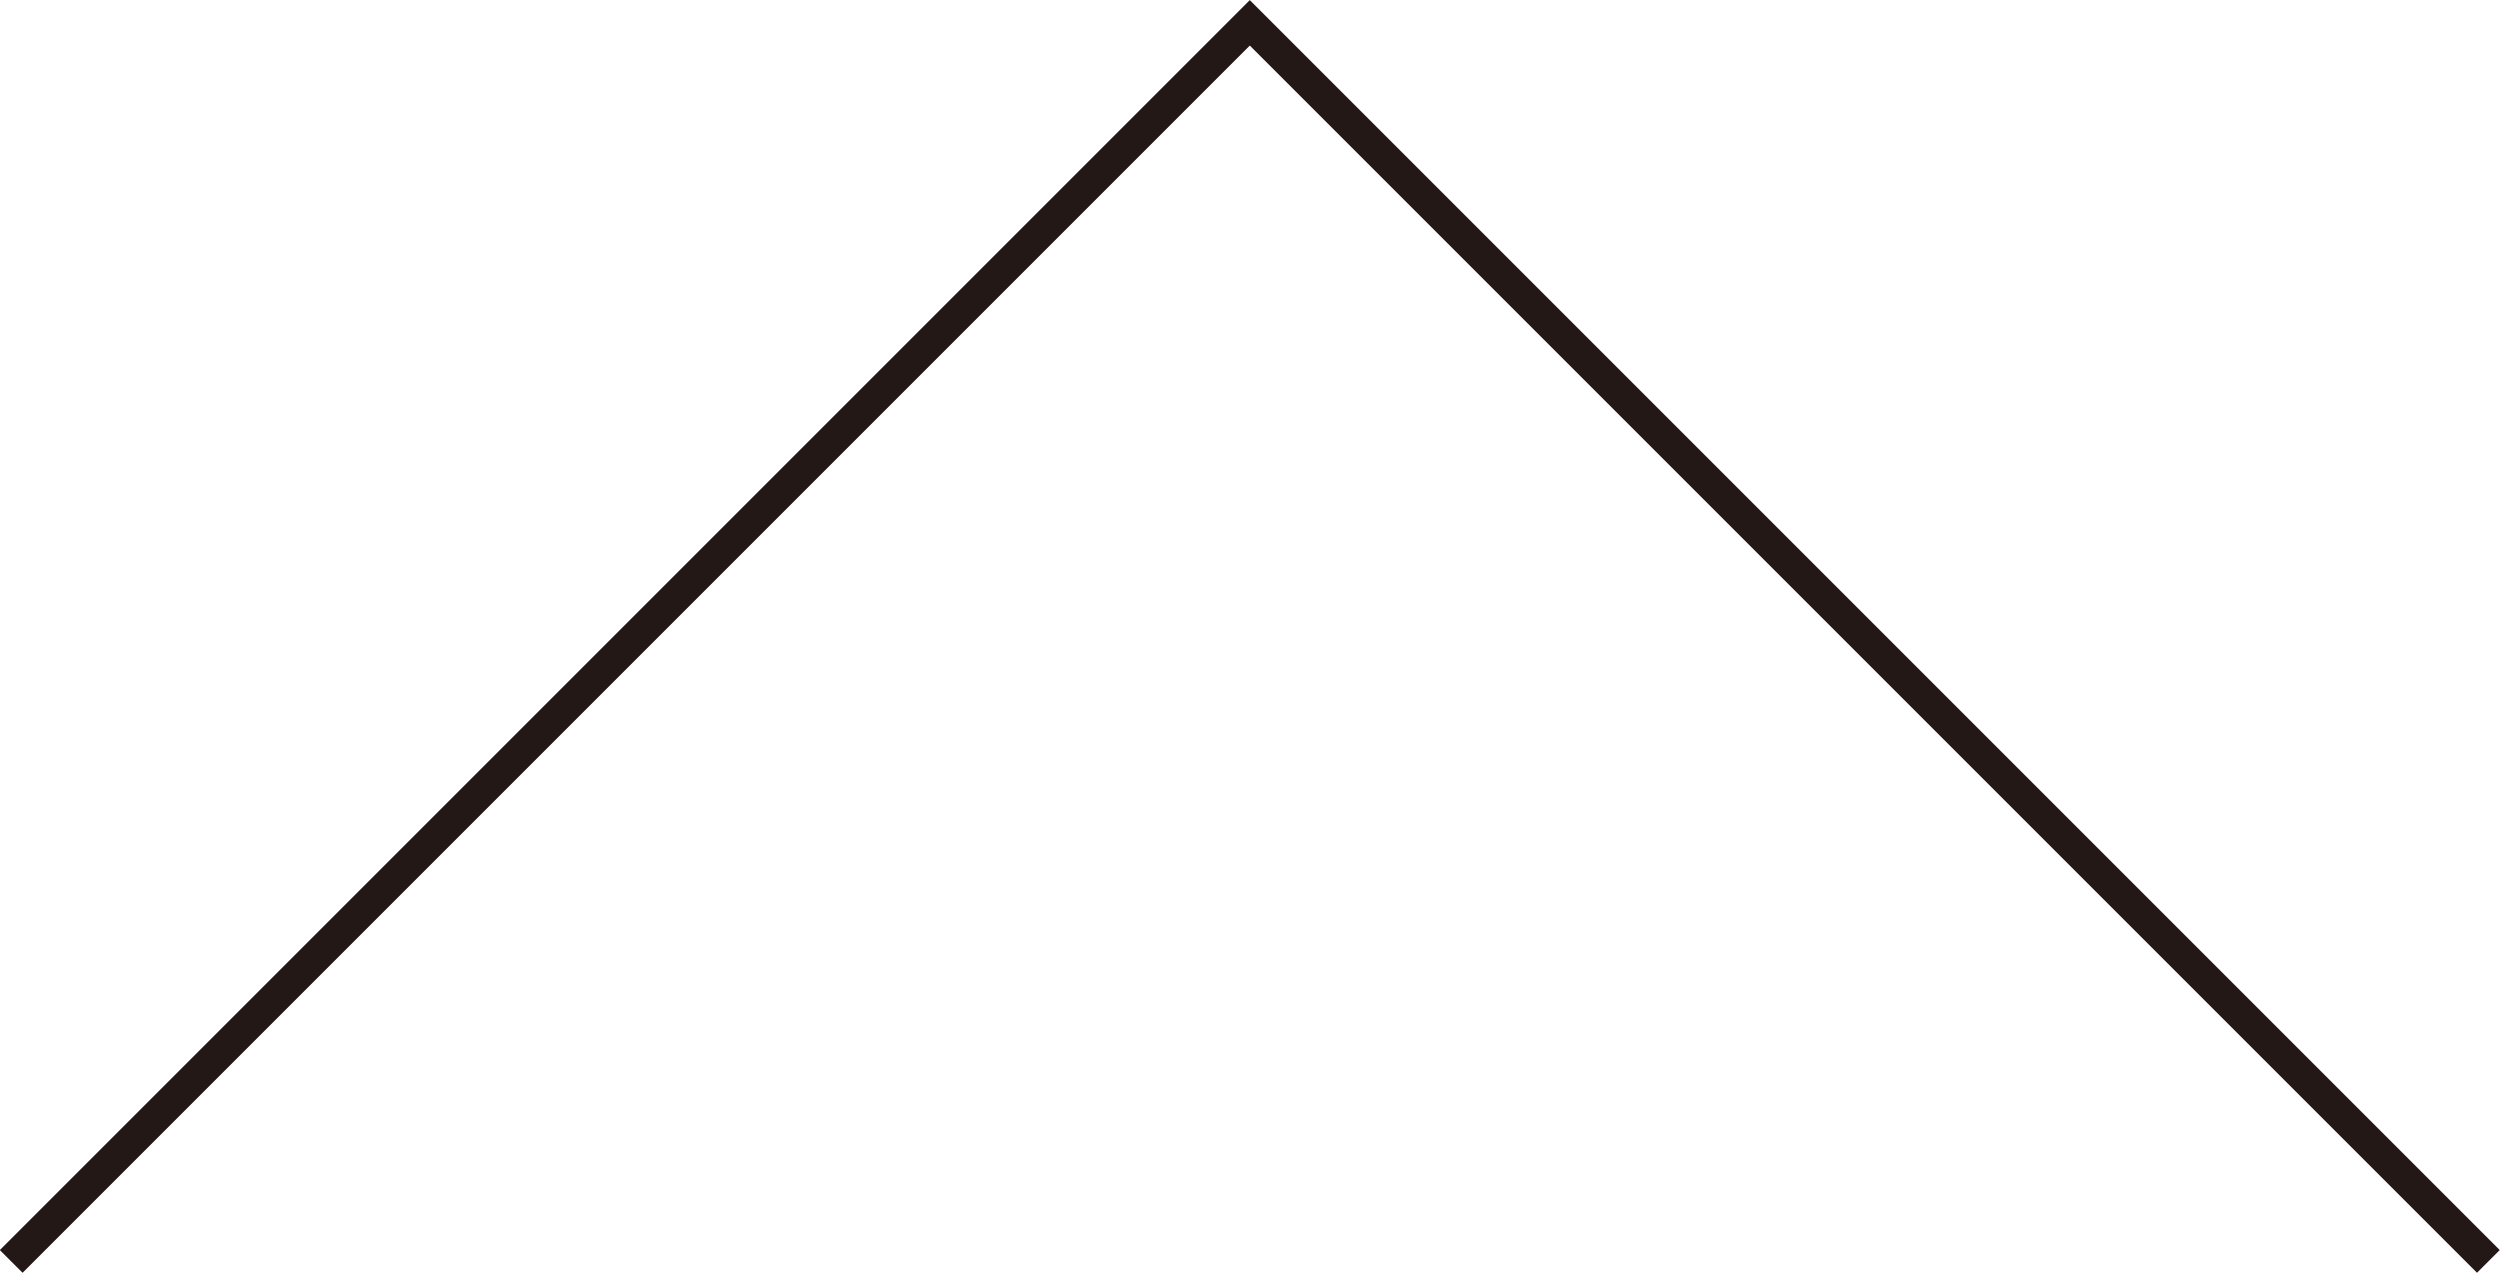 <?xml version="1.0" encoding="utf-8"?>
<!-- Generator: Adobe Illustrator 25.4.8, SVG Export Plug-In . SVG Version: 6.00 Build 0)  -->
<svg version="1.1" id="レイヤー_1" xmlns="http://www.w3.org/2000/svg" xmlns:xlink="http://www.w3.org/1999/xlink" x="0px"
	 y="0px" viewBox="0 0 62.39 31.76" style="enable-background:new 0 0 62.39 31.76;" xml:space="preserve">
<style type="text/css">
	.st0{fill:none;stroke:#231815;stroke-width:0.802;stroke-miterlimit:10;}
</style>
<polyline class="st0" points="0.28,31.48 31.19,0.57 62.1,31.48 "/>
</svg>
